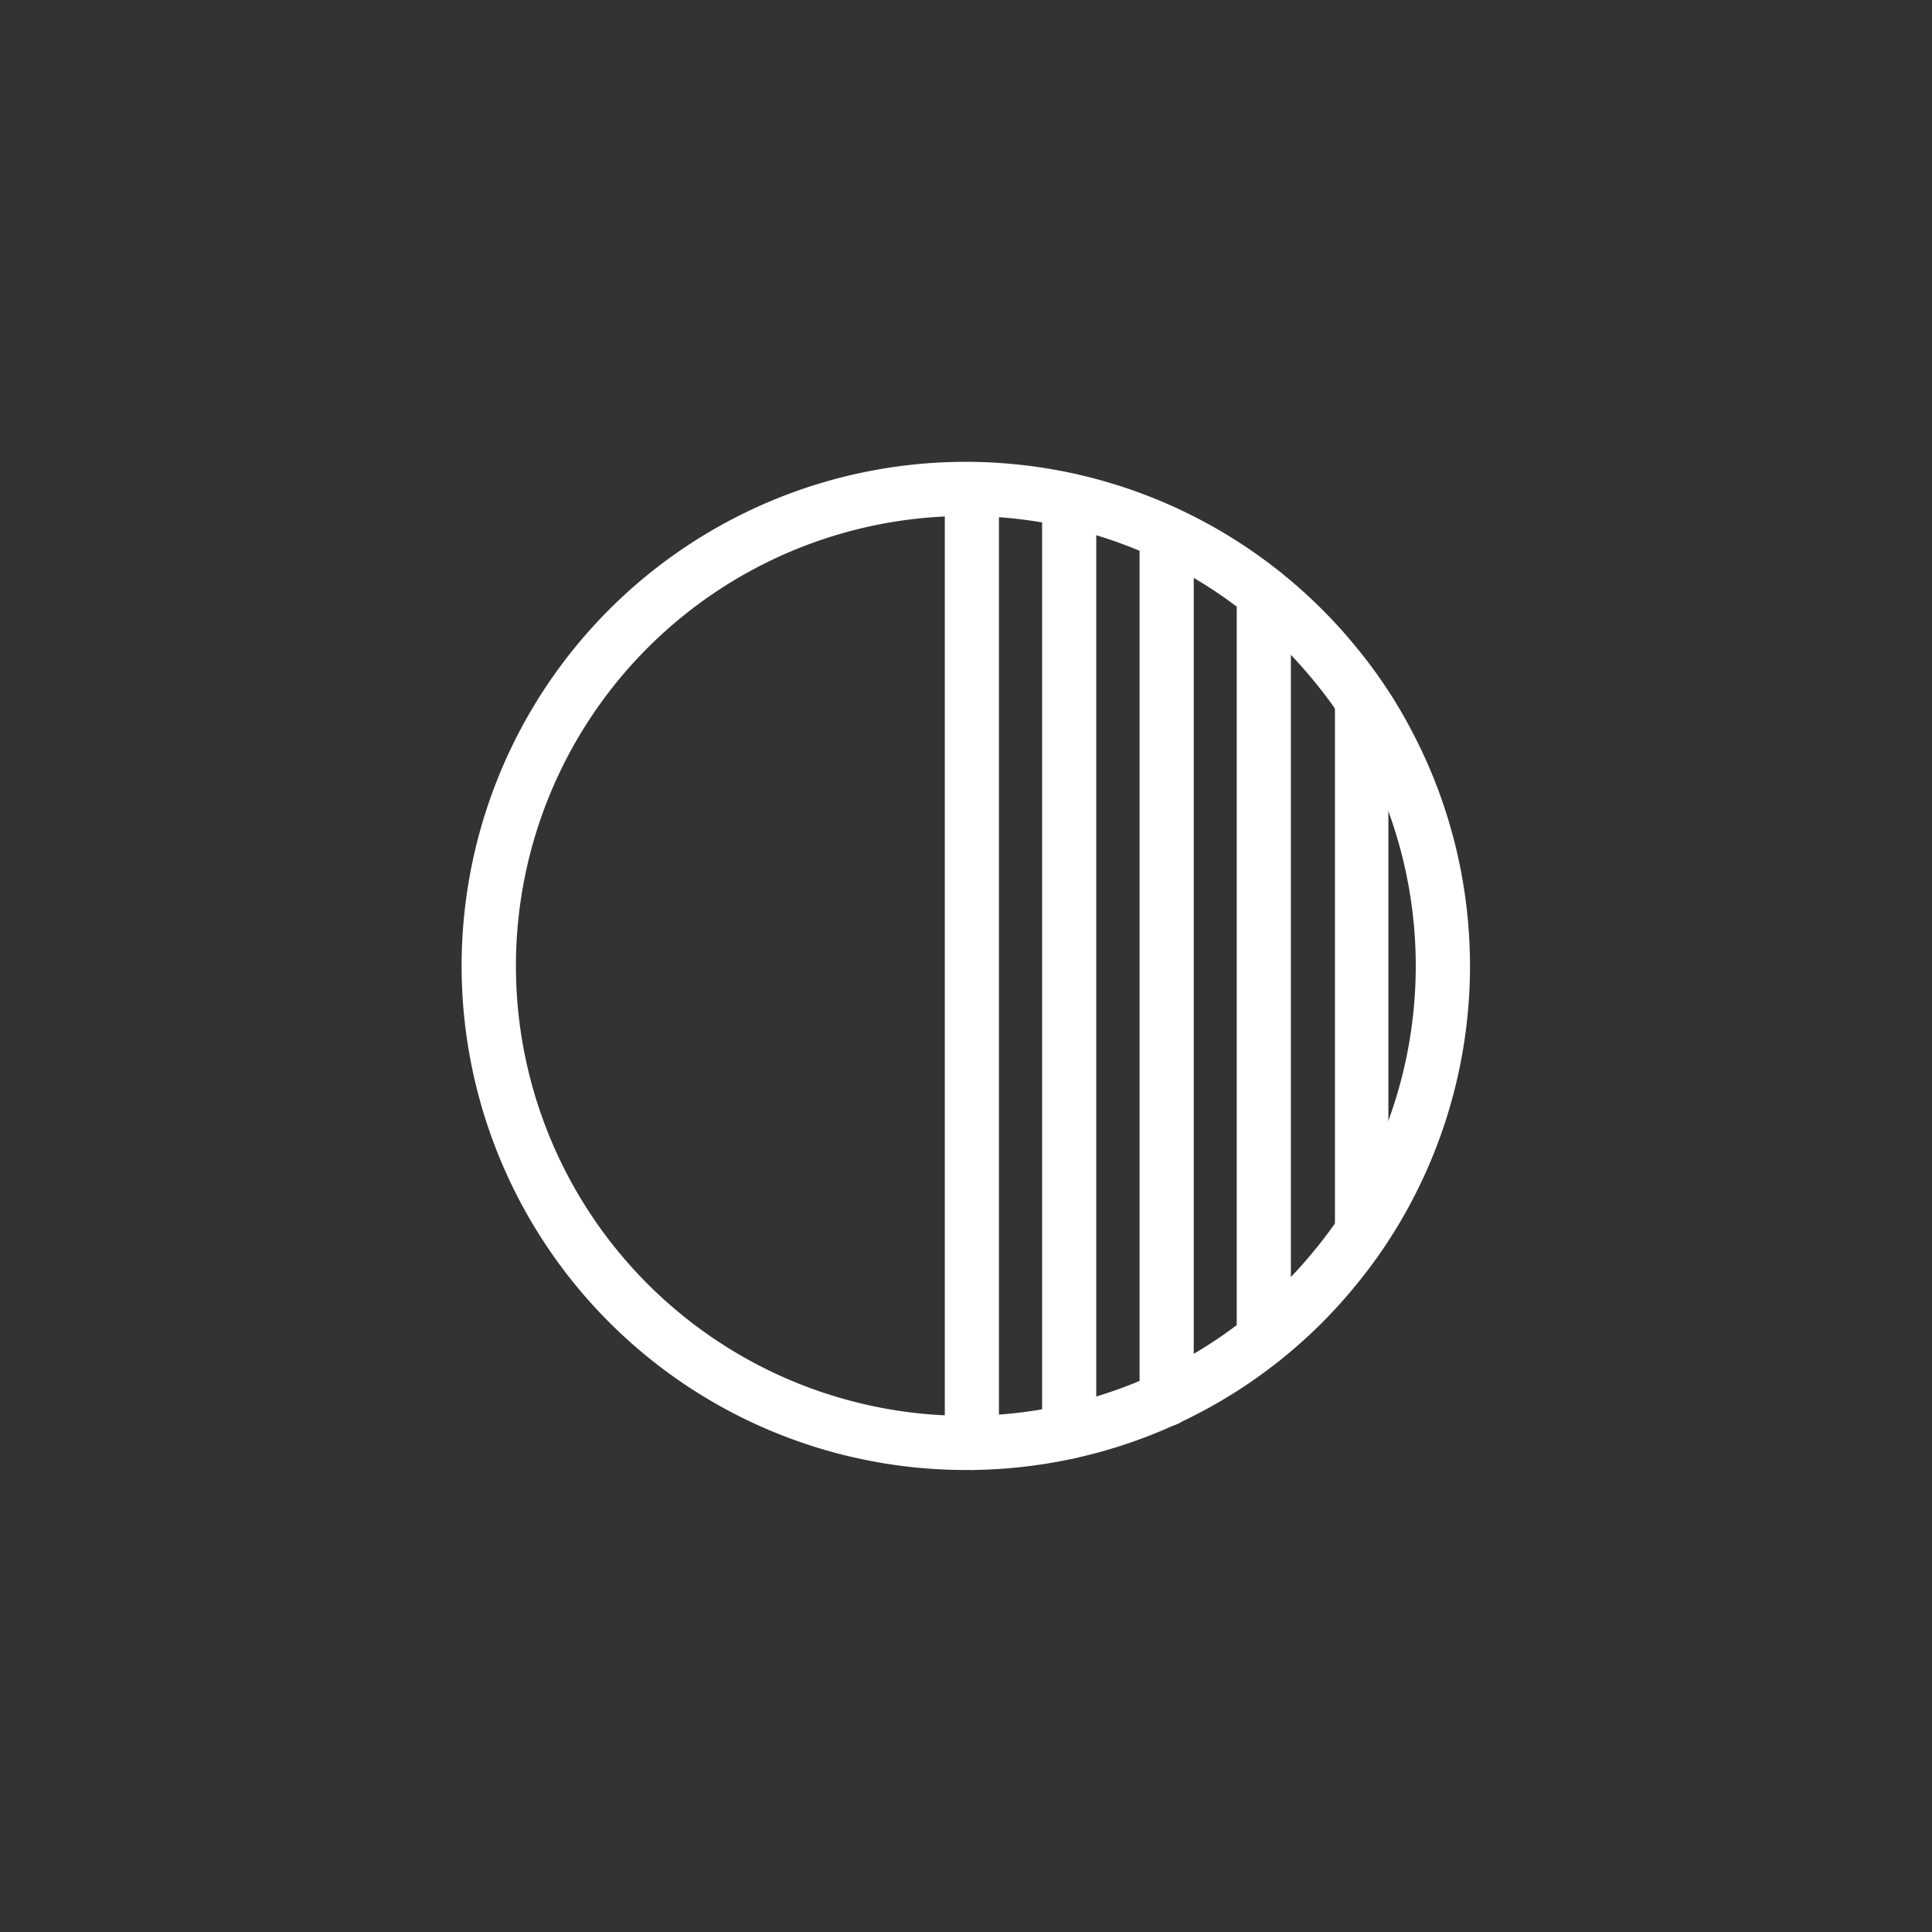 <svg xmlns="http://www.w3.org/2000/svg" id="Layer_1" data-name="Layer 1" viewBox="0 0 107.01 107.01"><rect x="0" y="0" width="107.01" height="107.01" fill="#333333" stroke="none"/><defs><style>.cls-1{fill:#fff;}</style></defs><path class="cls-1" d="M53.5,81.42A27.92,27.92,0,1,1,75.13,35.86a26.65,26.65,0,0,1,3.1,4.69,27.9,27.9,0,0,1,0,25.91,27.34,27.34,0,0,1-3.11,4.7A27.8,27.8,0,0,1,53.5,81.42Zm0-52.84A24.92,24.92,0,1,0,72.8,69.26a24,24,0,0,0,2.78-4.19,25,25,0,0,0,0-23.13,24.05,24.05,0,0,0-2.77-4.18A24.85,24.85,0,0,0,53.5,28.58Z"></path><path class="cls-1" d="M53.83,81.42a1.5,1.5,0,0,1-1.5-1.5V27.1a1.5,1.5,0,0,1,3,0V79.92A1.51,1.51,0,0,1,53.83,81.42Z"></path><path class="cls-1" d="M59.22,80.8a1.5,1.5,0,0,1-1.5-1.5V27.72a1.5,1.5,0,0,1,3,0V79.3A1.51,1.51,0,0,1,59.22,80.8Z"></path><path class="cls-1" d="M64.62,79a1.5,1.5,0,0,1-1.5-1.5V29.55a1.5,1.5,0,0,1,3,0V77.47A1.51,1.51,0,0,1,64.62,79Z"></path><path class="cls-1" d="M70,75.63a1.5,1.5,0,0,1-1.5-1.5V32.89a1.5,1.5,0,0,1,3,0V74.13A1.51,1.51,0,0,1,70,75.63Z"></path><path class="cls-1" d="M76.9,41.24V65.76A25.51,25.51,0,0,1,74,70.2a1.34,1.34,0,0,1-.06-.4V37.2a1.34,1.34,0,0,1,.06-.4A25.51,25.51,0,0,1,76.9,41.24Z"></path></svg>